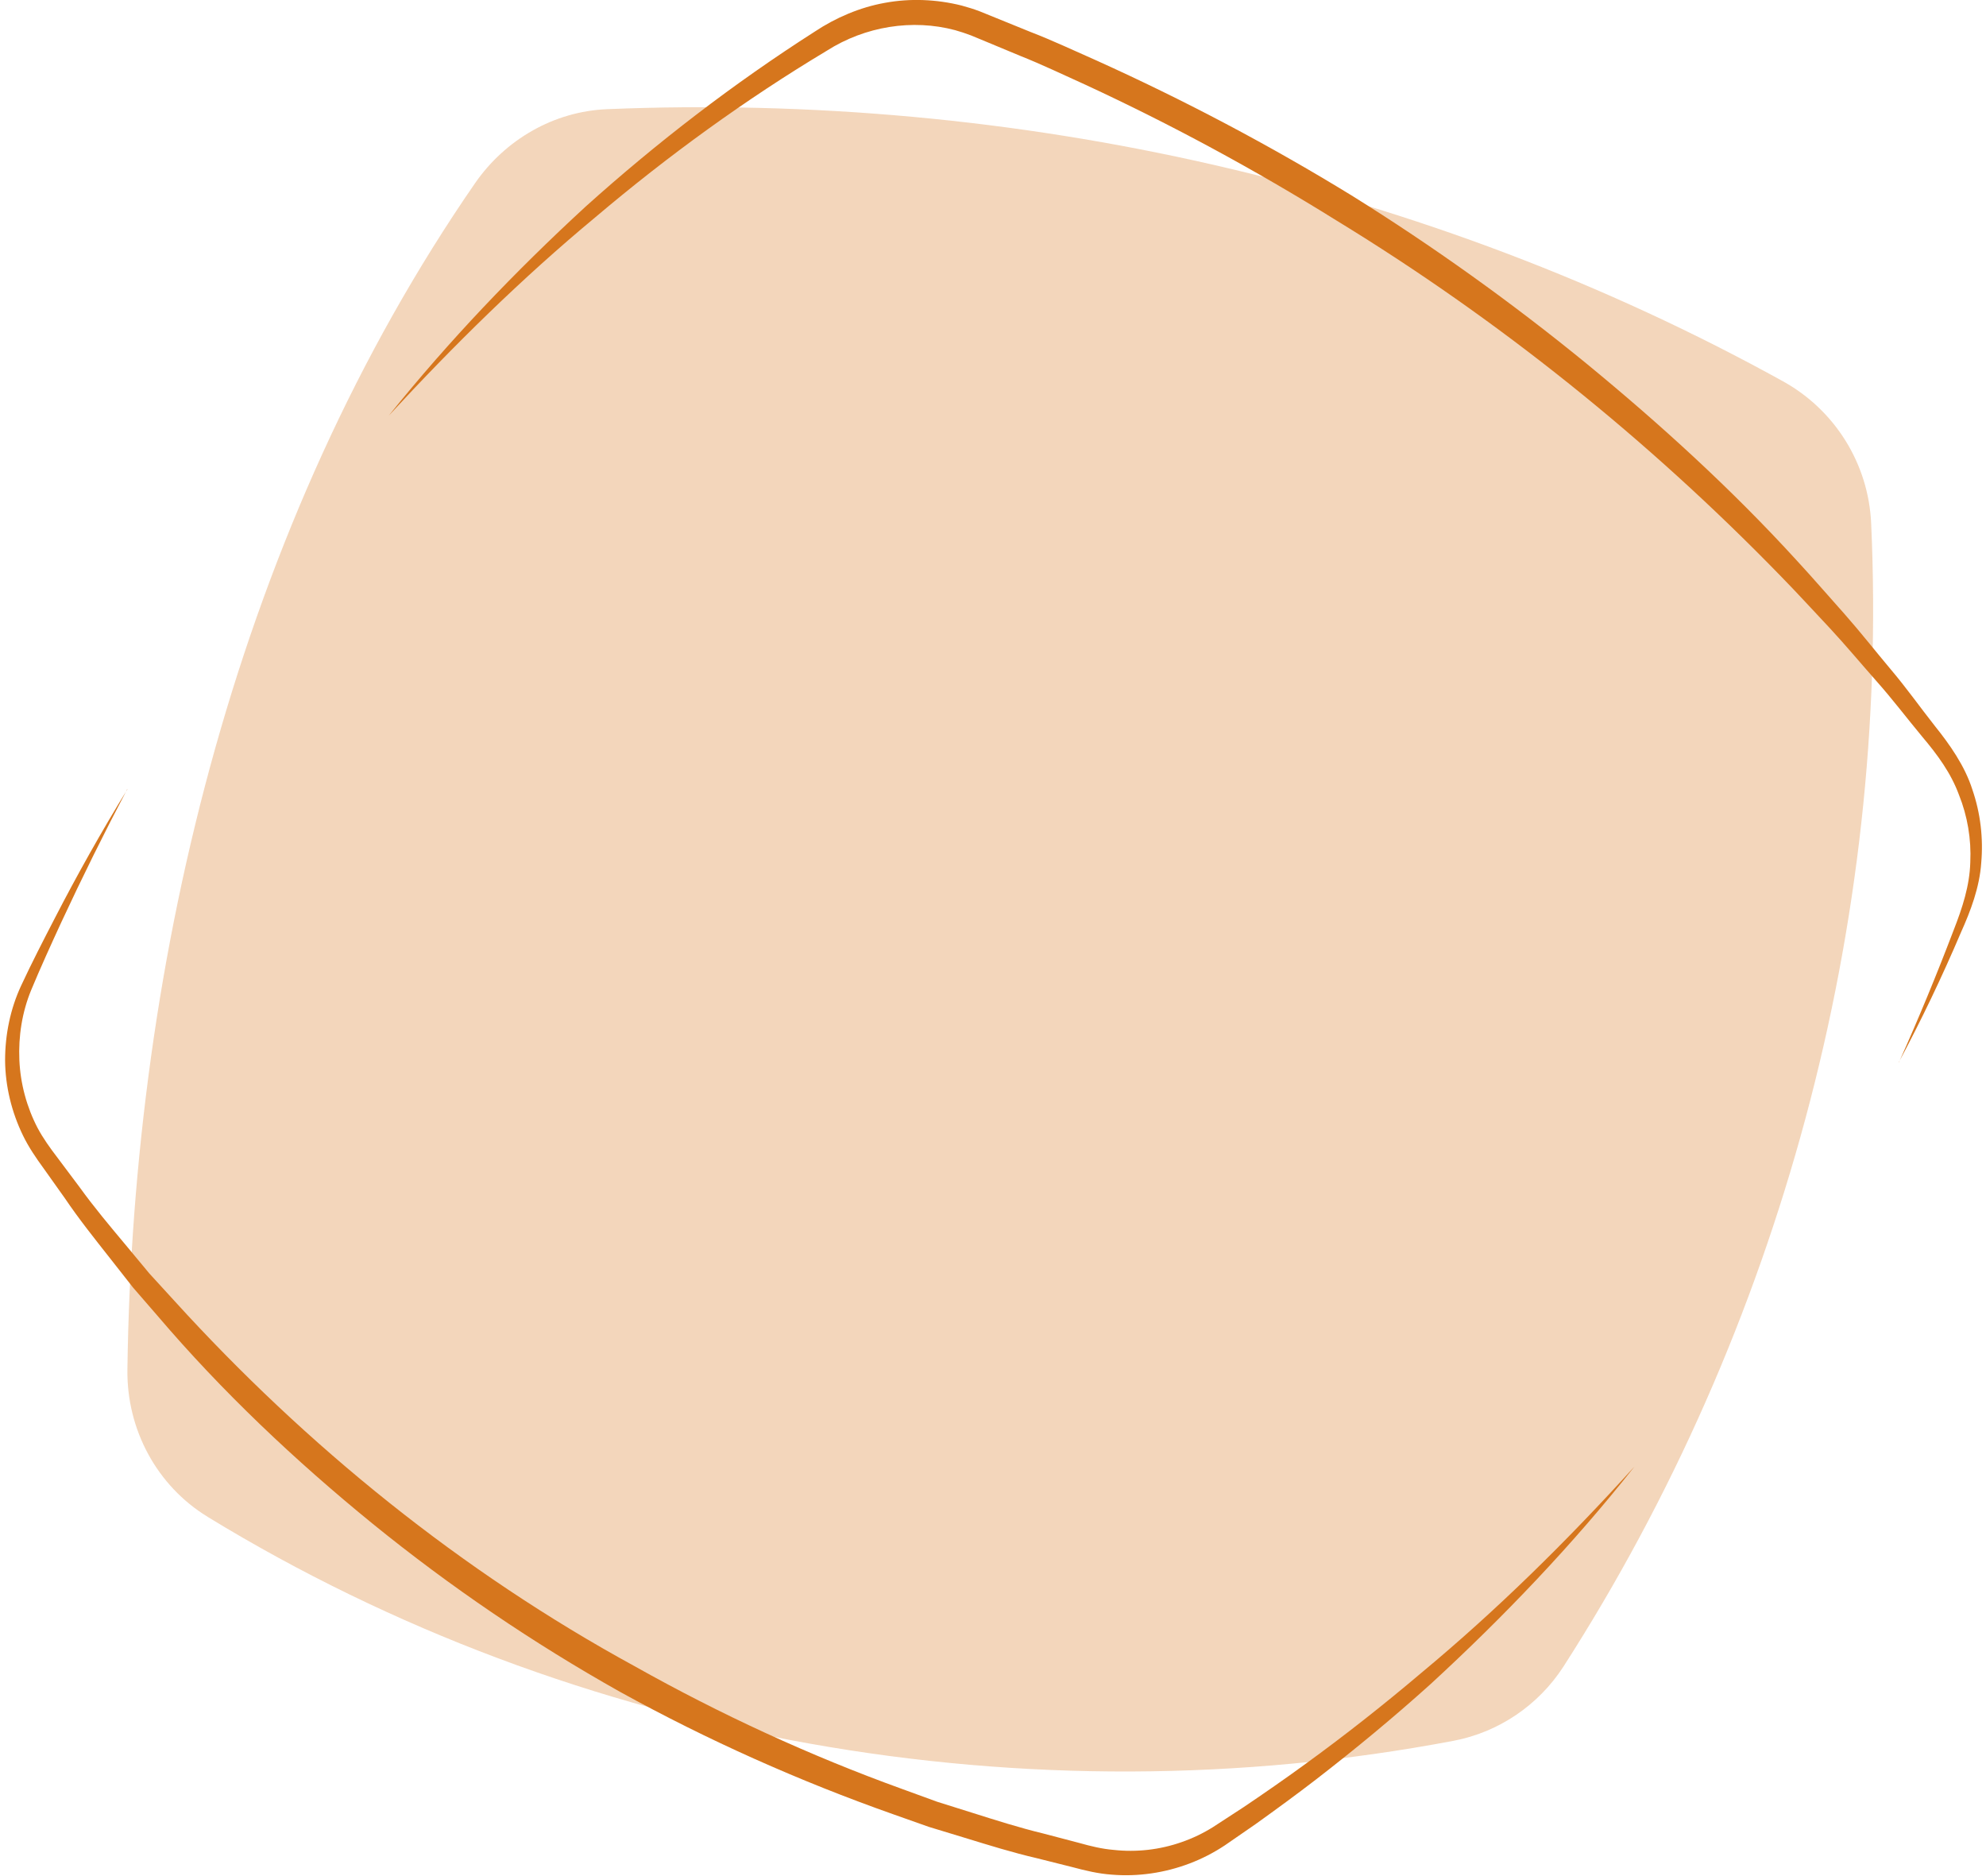 <svg width="359" height="339" viewBox="0 0 359 339" fill="none" xmlns="http://www.w3.org/2000/svg">
<path d="M37.56 274.15C104.17 314.85 185.85 329.17 262.73 314.61C270.91 313.06 278.1 308.18 282.62 301.19C321.82 240.18 341.54 166.91 338.24 94.56C337.75 83.83 331.72 74.13 322.32 68.92C257.93 33.32 183.46 16.67 109.76 19.73C100.13 20.12 91.32 25.22 85.85 33.14C43.41 94.62 24.04 172.43 23.03 247.54C22.9 258.36 28.34 268.52 37.57 274.15H37.56Z" fill="#D6761D" fill-opacity="0.3"/>
<path d="M343.25 192.01C346.8 184.12 350.09 176.14 353.16 168.08C354.75 164.02 356.04 160.06 356.16 155.84C356.36 151.67 355.65 147.47 354.11 143.64C352.66 139.71 350.27 136.45 347.44 133.1C344.69 129.79 342.09 126.35 339.23 123.13C336.38 119.91 333.63 116.6 330.7 113.45C327.74 110.31 324.86 107.14 321.84 104.06C297.87 79.41 270.88 57.73 241.54 39.82C226.96 30.74 211.81 22.54 196.22 15.32C192.3 13.56 188.44 11.69 184.43 10.1L178.47 7.62L175.5 6.39C174.56 6.04 173.63 5.72 172.65 5.45C164.92 3.39 156.4 4.75 149.47 9.16C134.74 17.99 120.76 28.14 107.61 39.27C94.34 50.28 82.02 62.41 70.27 75.12C81.11 61.63 93.11 49.06 105.88 37.32C118.78 25.72 132.62 15.08 147.3 5.7C151.03 3.22 155.42 1.32 159.98 0.51C164.54 -0.33 169.3 -0.13 173.82 1C174.95 1.31 176.07 1.65 177.16 2.07L180.19 3.3L186.22 5.75C190.28 7.31 194.22 9.18 198.2 10.93C214.06 18.09 229.47 26.22 244.3 35.31C259.08 44.52 273.25 54.66 286.71 65.65C300.15 76.68 313.04 88.43 324.75 101.25C327.71 104.45 330.54 107.74 333.43 110.97C336.29 114.21 338.98 117.64 341.77 120.96C344.58 124.27 347.09 127.82 349.77 131.22C352.42 134.52 355.17 138.4 356.53 142.68C358 146.94 358.53 151.47 358.14 155.92C357.84 160.38 356.2 164.68 354.45 168.56C351.06 176.52 347.32 184.34 343.24 191.97V191.99L343.25 192.01Z" fill="#D6761D"/>
<path d="M23 142.62C18.83 150.54 14.85 158.58 11.08 166.68C9.21 170.74 7.34 174.83 5.64 178.92C3.99 182.92 3.31 187.29 3.5 191.58C3.69 195.88 4.84 200.09 6.79 203.84C7.79 205.72 9.02 207.42 10.39 209.22L14.4 214.57C17.01 218.19 19.87 221.59 22.74 225.02L27 230.15L31.51 235.08C55.43 261.39 83.45 284.06 114.69 301.11C130.19 309.82 146.4 317.29 163.12 323.33L169.4 325.62L175.77 327.62C180.01 328.96 184.25 330.31 188.59 331.36L195.03 333.05C197.23 333.67 199.23 334.15 201.29 334.32C205.43 334.78 209.67 334.3 213.61 332.91C215.58 332.23 217.48 331.32 219.27 330.2L224.86 326.56C228.55 324.07 232.22 321.53 235.83 318.9C243.05 313.67 250.08 308.13 256.89 302.36C270.65 290.94 283.41 278.34 295.45 265.05C284.33 279.11 271.87 292.16 258.63 304.33C251.95 310.35 245 316.1 237.87 321.61C234.29 324.37 230.65 327.02 227 329.64L221.41 333.5C219.42 334.82 217.29 335.92 215.05 336.77C210.58 338.47 205.71 339.2 200.91 338.79C198.5 338.62 196.11 338.04 193.99 337.47L187.41 335.82C183.01 334.8 178.71 333.46 174.38 332.13L167.9 330.16L161.51 327.9C144.48 321.89 127.92 314.5 112.1 305.77C96.34 296.92 81.35 286.74 67.33 275.35C53.33 263.95 40.16 251.51 28.46 237.78L24.04 232.68L19.86 227.36C17.08 223.83 14.25 220.29 11.73 216.56L7.82 211.06C6.52 209.28 5.17 207.31 4.15 205.2C2.1 200.98 0.96 196.32 0.92 191.64C0.92 186.97 1.87 182.32 3.82 178.13C5.74 174.01 7.78 170.05 9.84 166.07C13.95 158.09 18.35 150.28 23.03 142.64H22.99L23 142.62Z" fill="#D6761D"/>
</svg>
